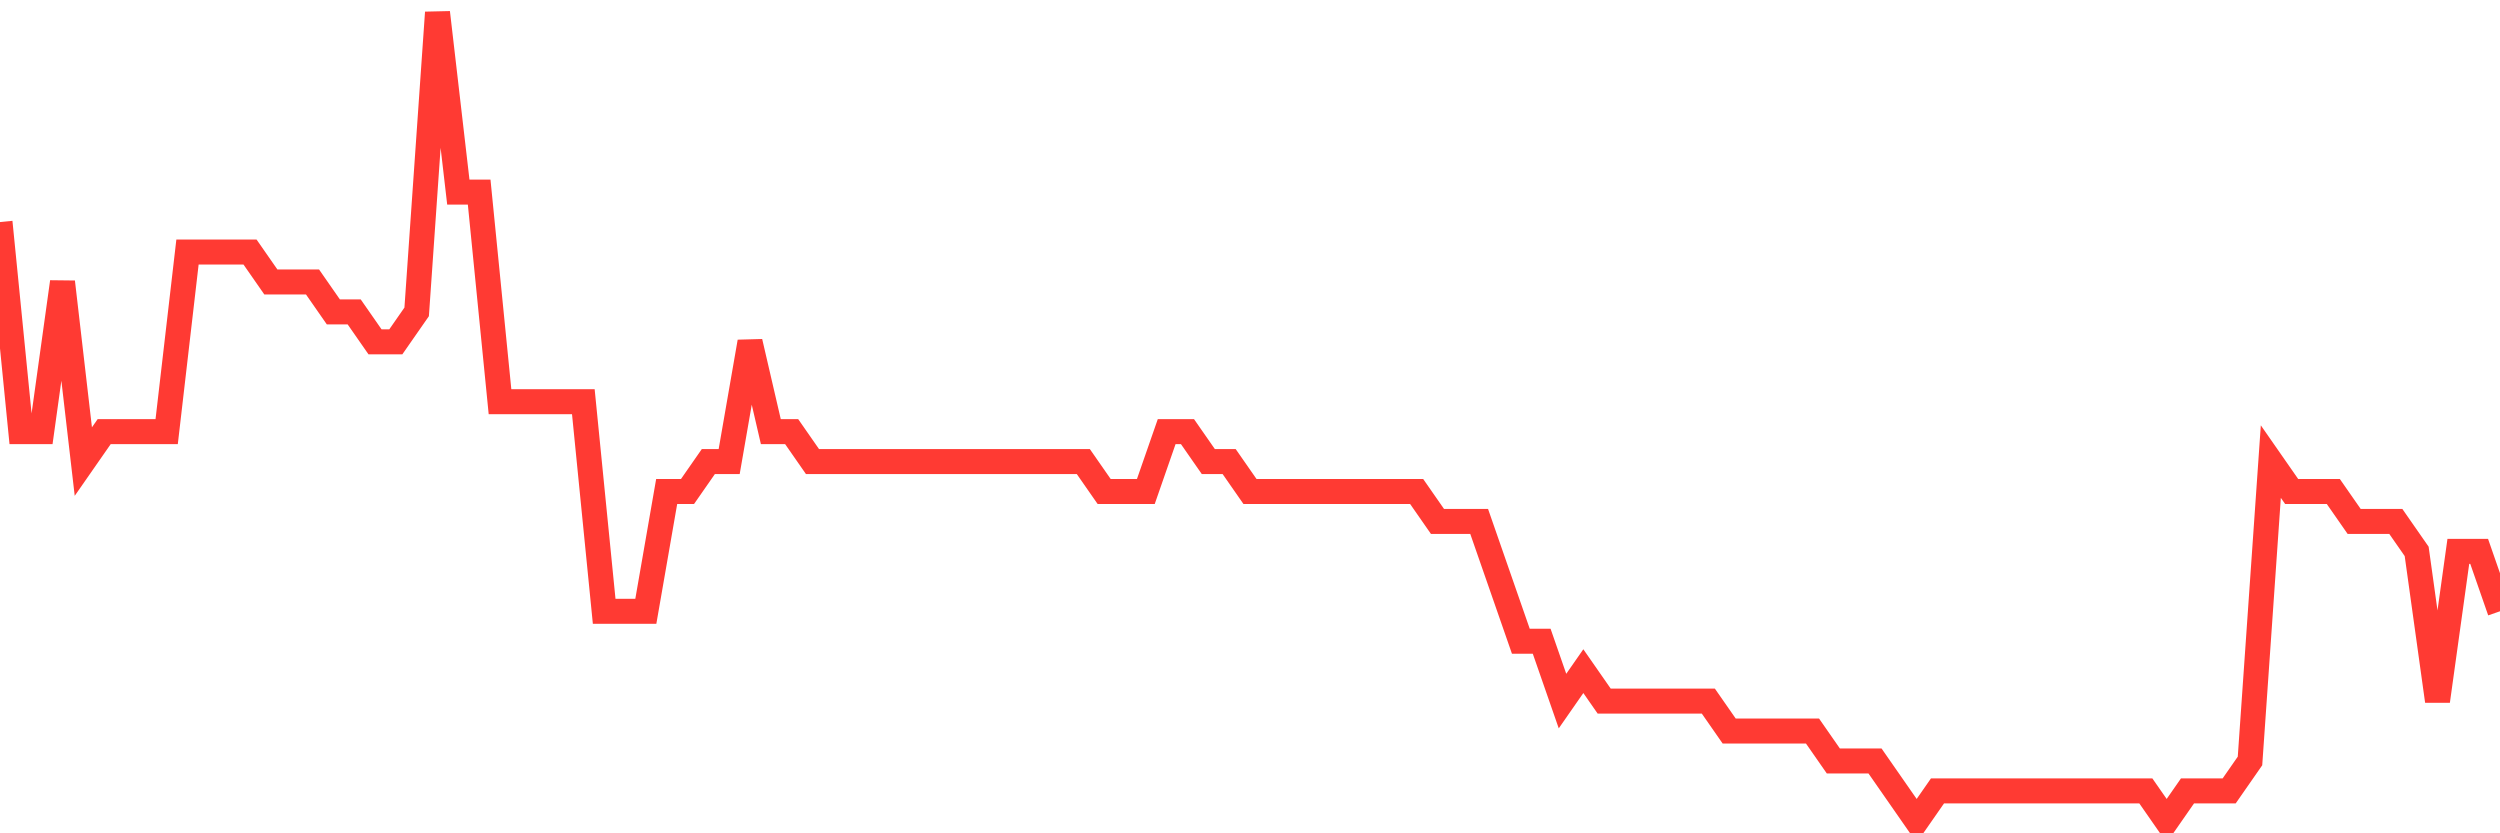 <svg
  xmlns="http://www.w3.org/2000/svg"
  xmlns:xlink="http://www.w3.org/1999/xlink"
  width="120"
  height="40"
  viewBox="0 0 120 40"
  preserveAspectRatio="none"
>
  <polyline
    points="0,10.659 1,20.719 2,20.719 3,13.533 4,22.156 5,20.719 6,20.719 7,20.719 8,20.719 9,12.096 10,12.096 11,12.096 12,12.096 13,13.533 14,13.533 15,13.533 16,14.97 17,14.97 18,16.407 19,16.407 20,14.97 21,0.6 22,9.222 23,9.222 24,19.281 25,19.281 26,19.281 27,19.281 28,19.281 29,29.341 30,29.341 31,29.341 32,23.593 33,23.593 34,22.156 35,22.156 36,16.407 37,20.719 38,20.719 39,22.156 40,22.156 41,22.156 42,22.156 43,22.156 44,22.156 45,22.156 46,22.156 47,22.156 48,22.156 49,22.156 50,22.156 51,22.156 52,22.156 53,23.593 54,23.593 55,23.593 56,20.719 57,20.719 58,22.156 59,22.156 60,23.593 61,23.593 62,23.593 63,23.593 64,23.593 65,23.593 66,23.593 67,23.593 68,23.593 69,25.03 70,25.03 71,25.03 72,27.904 73,30.778 74,30.778 75,33.652 76,32.215 77,33.652 78,33.652 79,33.652 80,33.652 81,33.652 82,33.652 83,35.089 84,35.089 85,35.089 86,35.089 87,35.089 88,36.526 89,36.526 90,36.526 91,37.963 92,39.4 93,37.963 94,37.963 95,37.963 96,37.963 97,37.963 98,37.963 99,37.963 100,37.963 101,37.963 102,37.963 103,37.963 104,39.4 105,37.963 106,37.963 107,37.963 108,36.526 109,22.156 110,23.593 111,23.593 112,23.593 113,25.03 114,25.03 115,25.03 116,26.467 117,33.652 118,26.467 119,26.467 120,29.341"
    fill="none"
    stroke="#ff3a33"
    stroke-width="1.2"
  >
  </polyline>
</svg>